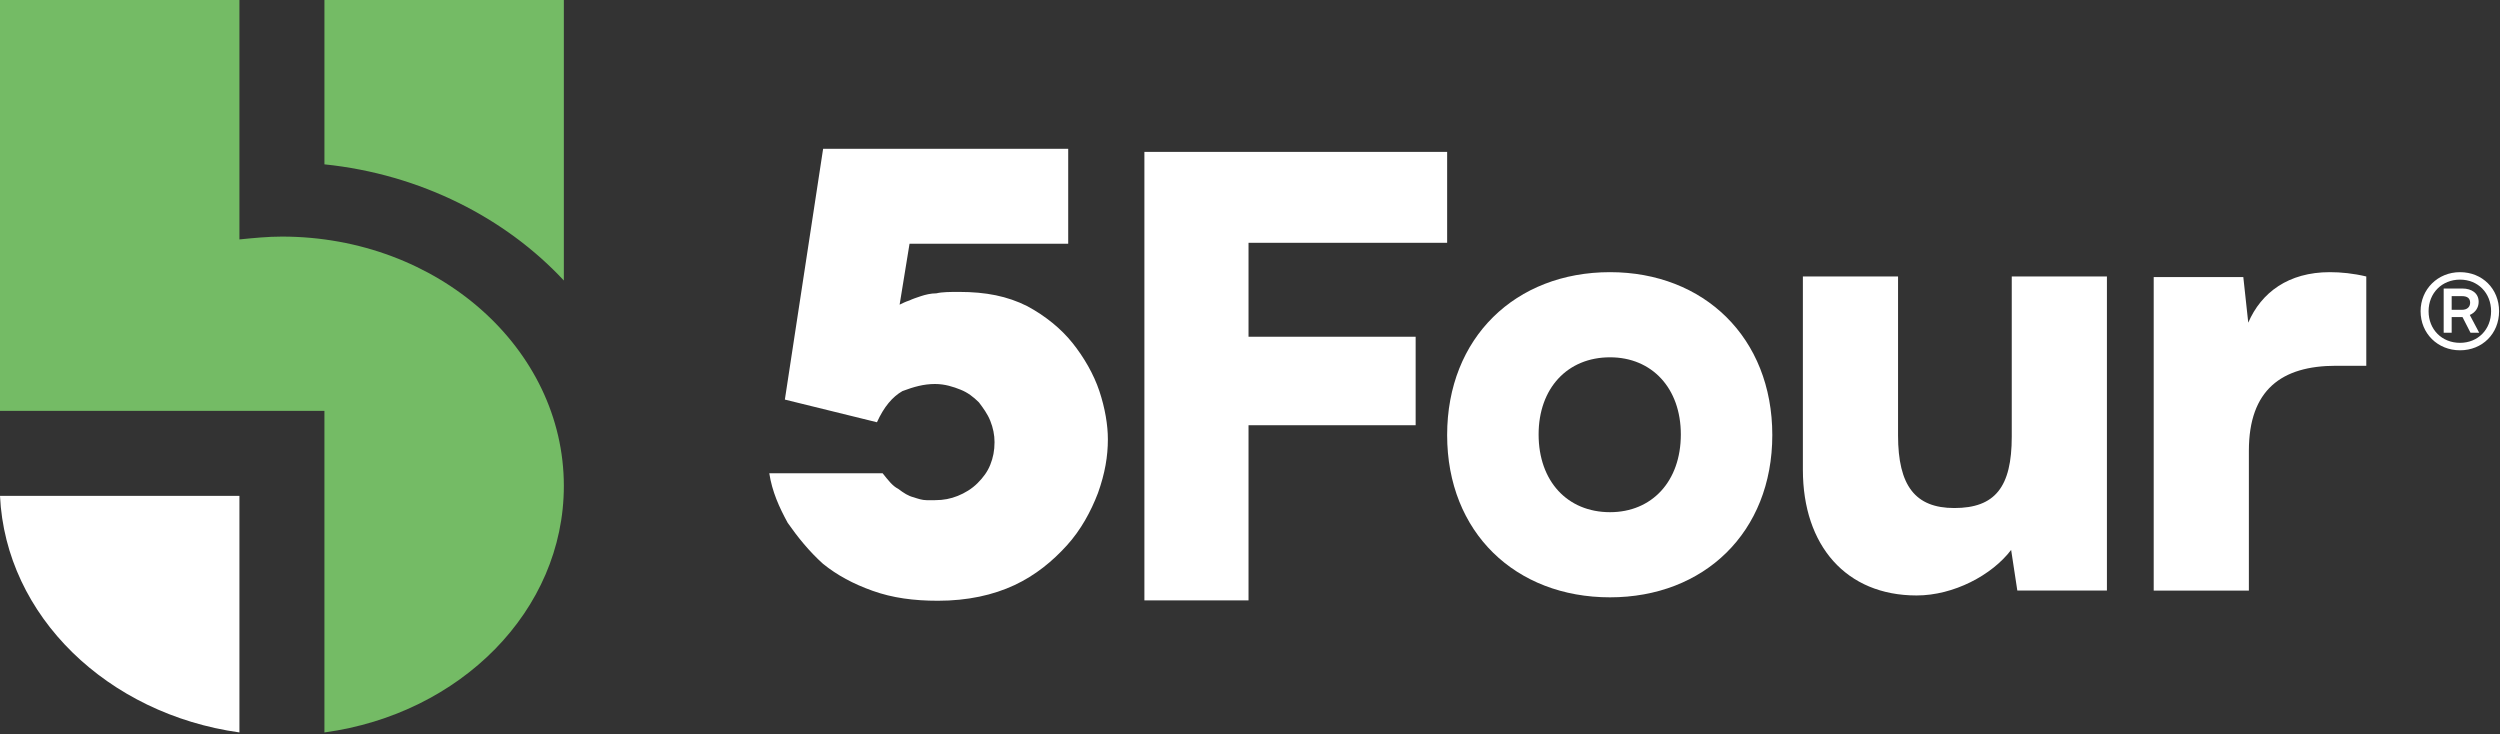 <svg width="817" height="240" viewBox="0 0 817 240" fill="none" xmlns="http://www.w3.org/2000/svg">
<rect x="0" y="0" width="817" height="240" fill="#333333" stroke="none"/>
<path fill-rule="evenodd" clip-rule="evenodd" d="M78.244 162.043V239.361C35.187 233.342 1.852 201.396 0 162.043H78.244Z" fill="white"/>
<path fill-rule="evenodd" clip-rule="evenodd" d="M106.023 0H184.266V91.67C165.284 71.299 137.505 56.947 106.023 53.706V0Z" fill="#74BB65"/>
<path fill-rule="evenodd" clip-rule="evenodd" d="M78.244 0H0V134.264H4.167H78.244H106.022V162.043V239.361C150.468 233.342 184.266 199.544 184.266 158.802C184.266 113.893 143.061 77.318 92.133 77.318C87.503 77.318 82.873 77.781 78.244 78.244V0Z" fill="#74BB65"/>
<path d="M462.632 138.965V110.047H408.018V79.346H472.925V49.636H373.989V196.207H408.018V138.965H462.632Z" fill="white"/>
<path fill-rule="evenodd" clip-rule="evenodd" d="M268.994 48.636H349.089V79.655H297.236L293.995 99.563C294.921 99.1 295.847 98.638 297.236 98.174C298.161 97.712 299.55 97.249 300.939 96.786C302.328 96.323 304.18 95.86 306.032 95.86C307.884 95.397 310.662 95.397 313.44 95.397C322.236 95.397 329.181 96.786 335.663 100.026C341.682 103.267 346.774 107.434 350.478 112.064C354.182 116.694 357.423 122.249 359.275 127.805C361.127 133.361 362.053 138.917 362.053 143.547C362.053 149.102 361.127 154.658 358.812 161.14C356.497 167.159 353.256 173.177 348.626 178.27C343.996 183.363 338.441 187.993 331.496 191.233C324.551 194.474 316.218 196.326 306.495 196.326C298.624 196.326 291.68 195.4 285.198 193.085C278.716 190.77 273.624 187.993 268.994 184.289C264.364 180.122 260.66 175.492 257.419 170.862C254.641 165.77 252.326 160.677 251.401 154.658H288.439C290.291 156.973 291.68 158.825 293.532 159.751C295.384 161.14 296.773 162.066 298.624 162.529C300.013 162.992 301.402 163.455 302.791 163.455C304.18 163.455 305.106 163.455 305.569 163.455C308.347 163.455 310.662 162.992 312.977 162.066C315.292 161.14 317.607 159.751 319.459 157.899C321.31 156.047 322.699 154.195 323.625 151.88C324.551 149.565 325.014 147.25 325.014 144.472C325.014 142.158 324.551 139.843 323.625 137.528C322.699 135.213 321.31 133.361 319.922 131.509C318.07 129.657 316.218 128.268 313.903 127.342C311.588 126.416 308.81 125.49 305.569 125.49C301.865 125.49 298.624 126.416 294.921 127.805C291.68 129.657 288.902 132.898 286.587 137.991L256.493 130.583L268.994 48.636Z" fill="white"/>
<path d="M657.442 90.352V142.679C657.442 159.182 651.989 166.025 638.66 166.025C625.937 166.025 620.282 158.779 620.282 142.276V90.352H589.182V153.547C589.182 178.301 603.318 194.597 626.341 194.597C638.458 194.597 650.979 187.962 657.24 179.71L659.259 192.981H688.542V90.352H657.442Z" fill="white"/>
<path d="M773.303 90.352C769.062 89.345 765.023 88.943 761.388 88.943C747.857 88.943 738.971 95.584 734.73 105.446L733.114 90.553H703.831V193H734.932V147.308C734.932 127.383 745.635 119.534 763.407 119.534H773.303V90.352Z" fill="white"/>
<path d="M472.925 142.176C472.925 174.035 495.296 195.207 526.153 195.207C556.818 195.207 579.189 174.035 579.189 142.176C579.189 110.317 556.818 88.943 526.153 88.943C495.296 88.943 472.925 110.317 472.925 142.176ZM502.818 141.974C502.818 126.851 512.268 116.769 526.153 116.769C539.846 116.769 549.296 126.851 549.296 141.974C549.296 157.299 539.846 167.381 526.153 167.381C512.268 167.381 502.818 157.299 502.818 141.974Z" fill="white"/>
<path d="M803.933 114.477C811.245 114.477 816.7 109.022 816.7 101.71C816.7 94.398 811.245 88.943 803.933 88.943C796.679 88.943 791.05 94.514 791.05 101.71C791.05 108.964 796.621 114.477 803.933 114.477ZM803.933 112.039C798.014 112.039 793.661 107.687 793.661 101.71C793.661 95.79 798.014 91.38 803.933 91.38C809.794 91.38 814.089 95.733 814.089 101.71C814.089 107.687 809.794 112.039 803.933 112.039ZM801.206 108.732V103.625H804.746L807.357 108.732H810.2L807.125 102.928C808.924 102.174 810.026 100.549 810.026 98.634C810.026 95.907 807.879 94.282 804.629 94.282H798.594V108.732H801.206ZM807.241 98.924C807.241 100.317 806.254 101.245 804.571 101.245H801.206V96.777H804.571C806.312 96.777 807.241 97.473 807.241 98.924Z" fill="white"/>
</svg>
